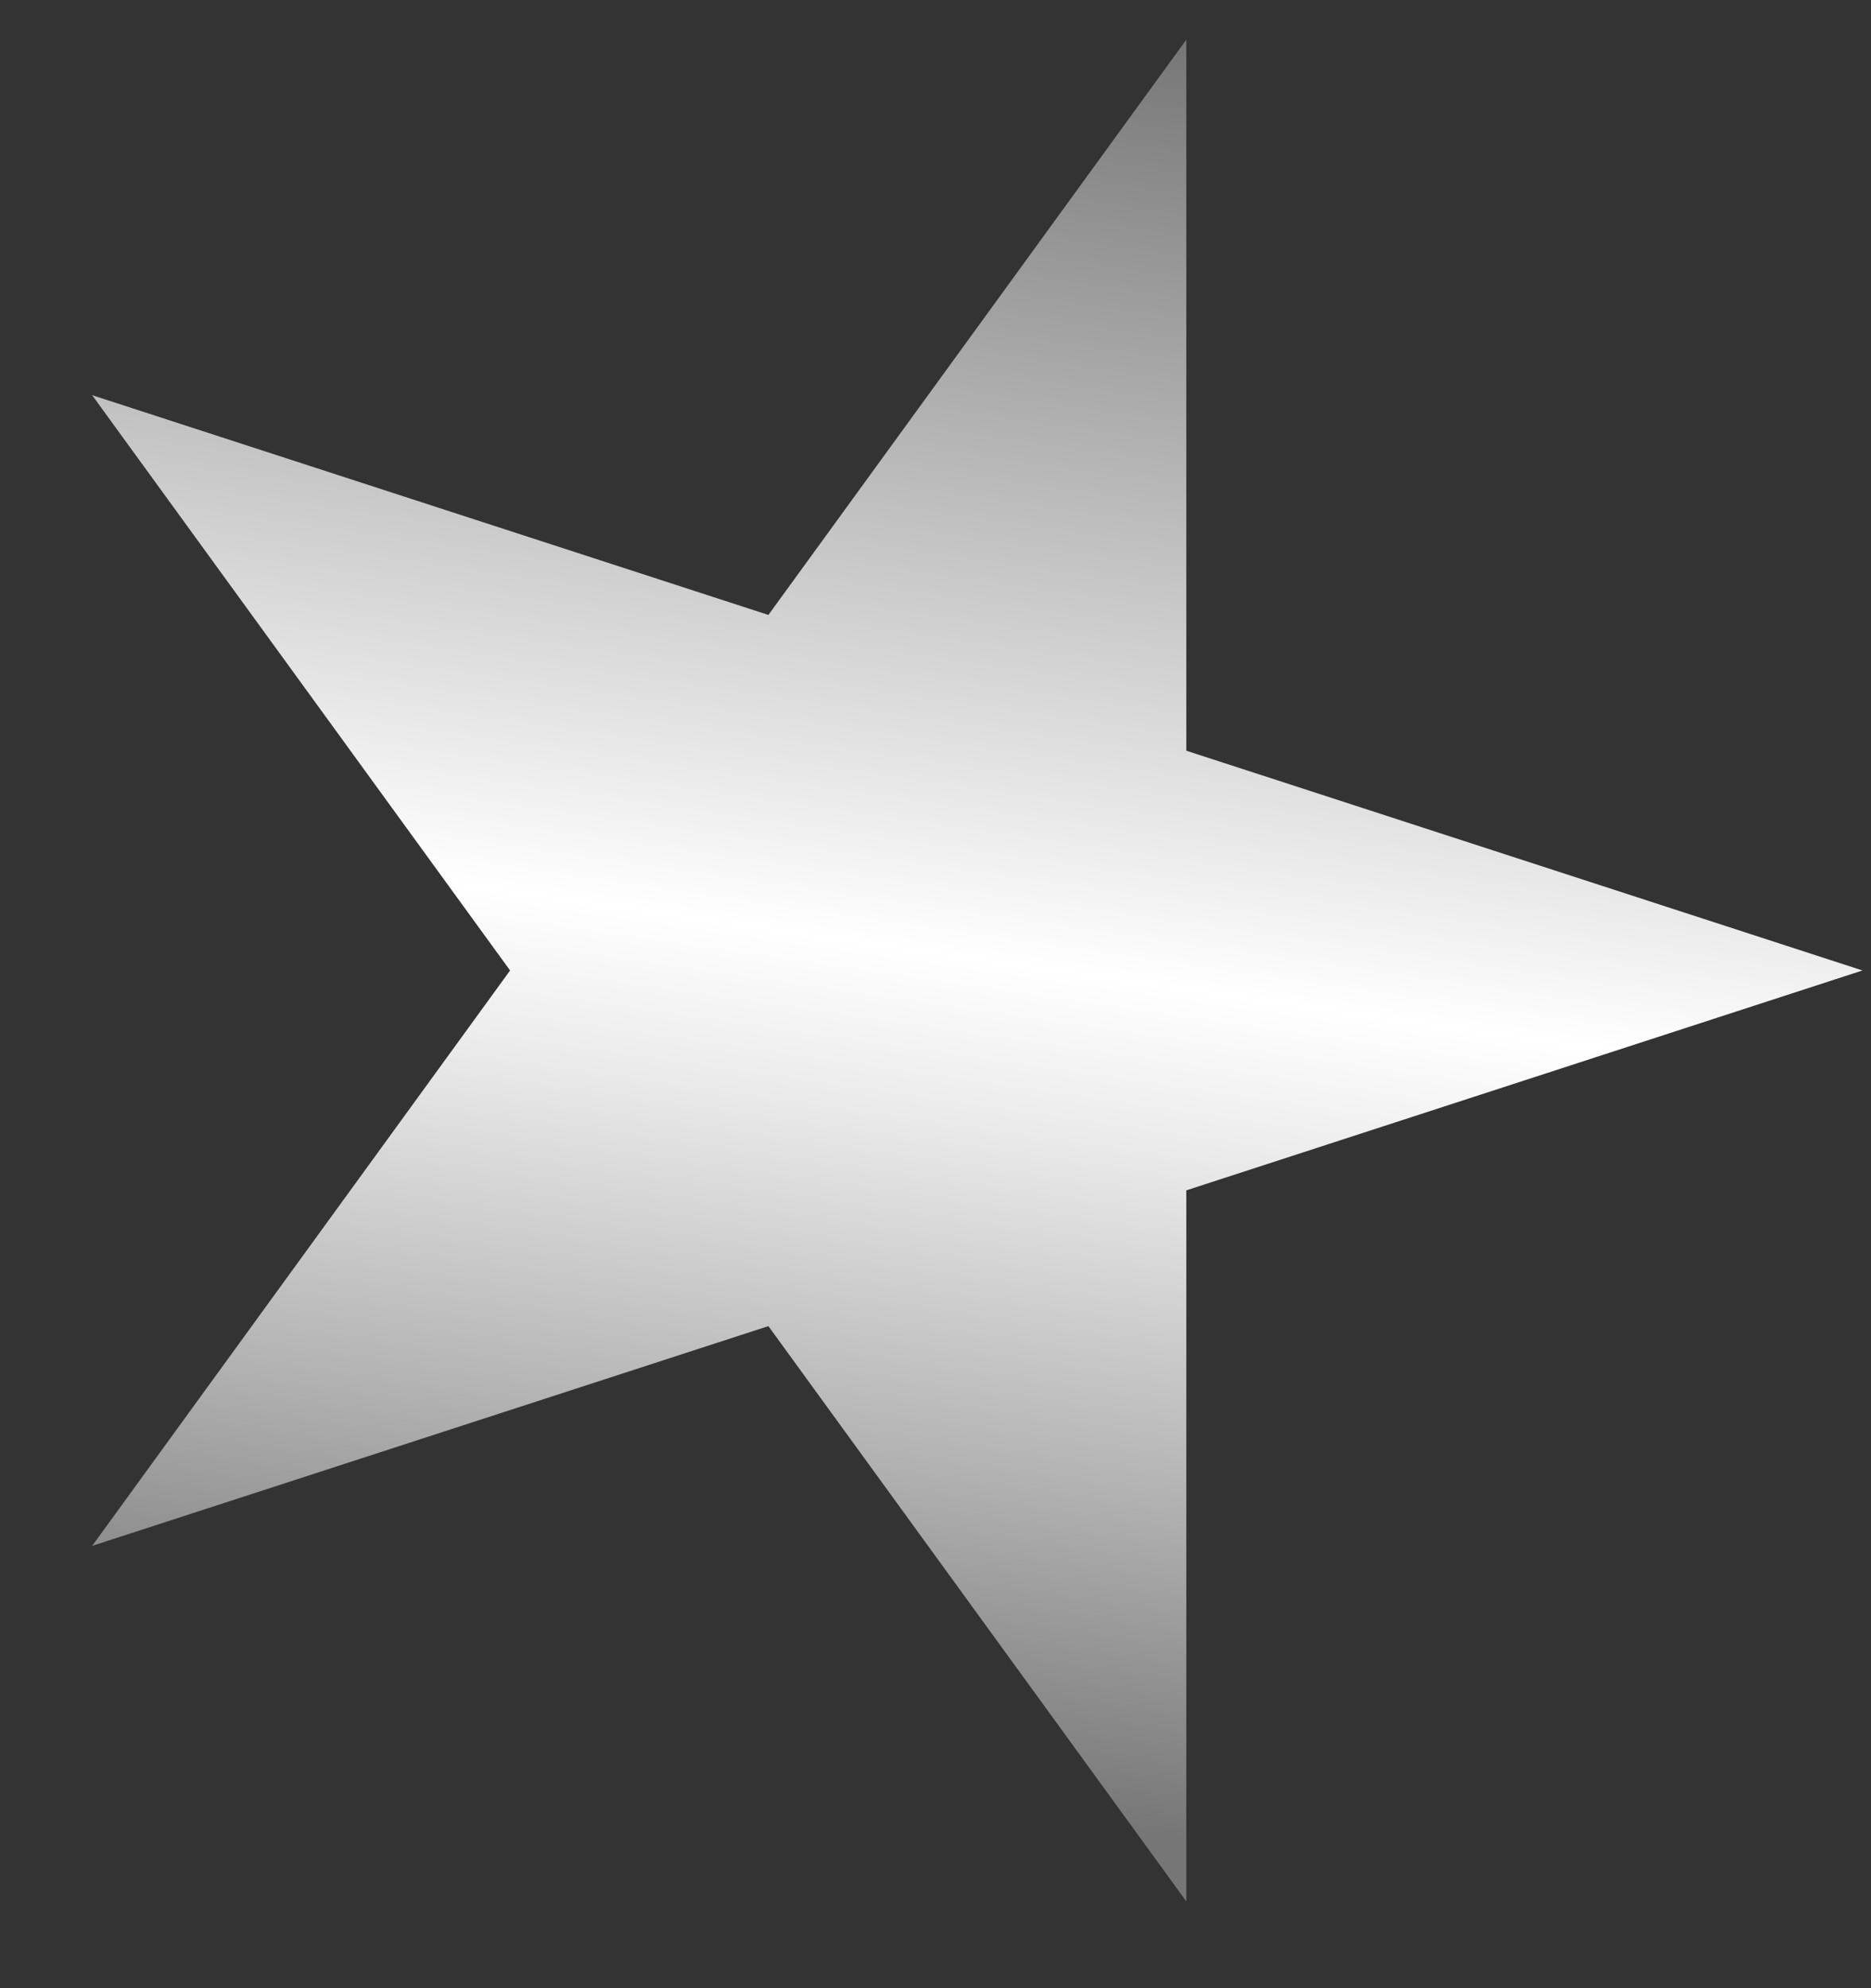<svg width="16" height="17" viewBox="0 0 16 17" fill="none" xmlns="http://www.w3.org/2000/svg">
<rect x="0" y="0" width="16" height="17" fill="#333333" stroke="none"/>
<path d="M15.927 8.298L10.145 10.178V16.258L6.571 11.339L0.788 13.218L4.362 8.298L0.788 3.379L6.571 5.258L10.145 0.339V6.419L15.927 8.298Z" fill="url(#paint0_linear_31_183)"/>
<defs>
<linearGradient id="paint0_linear_31_183" x1="9.174" y1="0.198" x2="6.916" y2="15.79" gradientUnits="userSpaceOnUse">
<stop stop-color="#767676"/>
<stop offset="0.51" stop-color="white"/>
<stop offset="0.599" stop-color="#EAEAEA"/>
<stop offset="0.782" stop-color="#B3B3B3"/>
<stop offset="0.966" stop-color="#767676"/>
</linearGradient>
</defs>
</svg>
